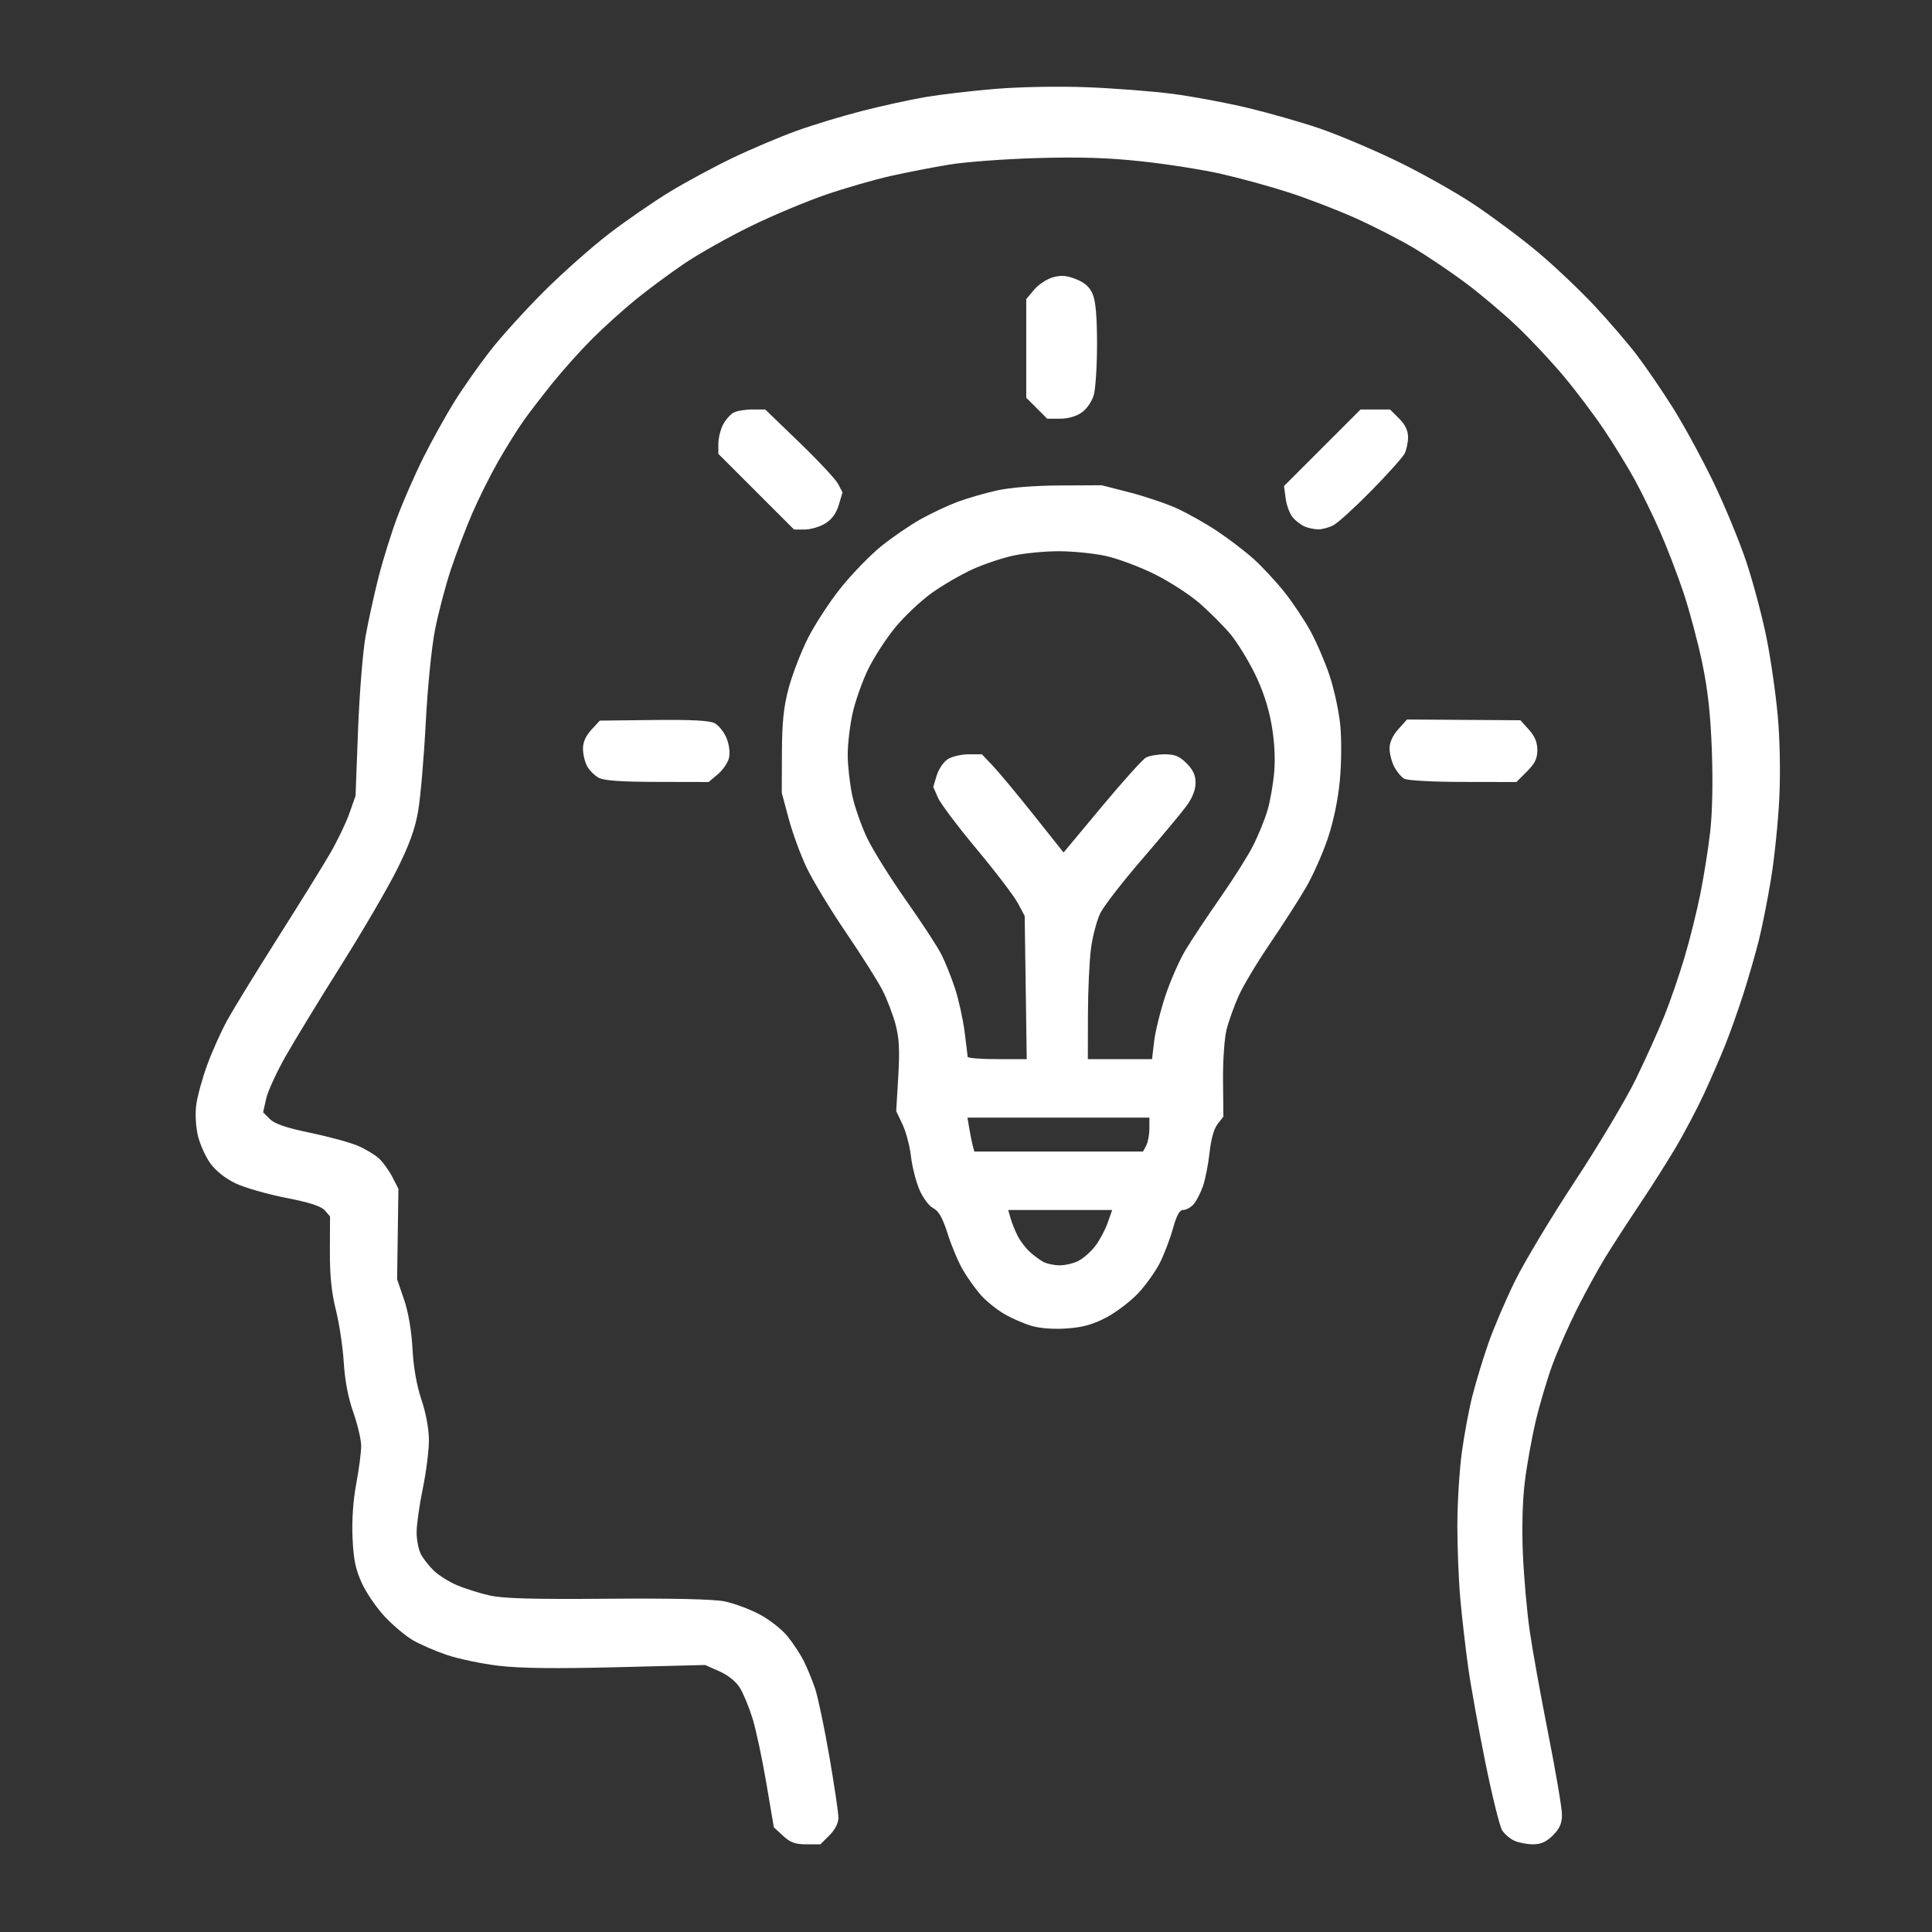 <?xml version="1.0" encoding="UTF-8" standalone="no"?>
<!-- Created with Inkscape (http://www.inkscape.org/) -->

<svg
   width="210mm"
   height="210mm"
   viewBox="0 0 210 210"
   version="1.1"
   id="svg1"
   xml:space="preserve"
   xmlns="http://www.w3.org/2000/svg"
   xmlns:svg="http://www.w3.org/2000/svg"><rect x="0" y="0" width="210" height="210" fill="#333333" stroke="none"/><defs
     id="defs1" /><g
     id="layer1"><path
       style="fill:#ffffff"
       d="m 85.119,199.544 -1.004,-0.92 -0.825,-4.853 c -0.454,-2.669 -1.131,-5.832 -1.505,-7.028 -0.374,-1.196 -0.988,-2.675 -1.364,-3.286 -0.421,-0.683 -1.28,-1.374 -2.232,-1.795 l -1.549,-0.685 -9.57,0.241 c -6.722,0.169 -10.557,0.122 -12.886,-0.158 -1.824,-0.219 -4.344,-0.746 -5.6,-1.171 -1.256,-0.425 -2.932,-1.152 -3.723,-1.616 -0.792,-0.464 -2.16,-1.614 -3.041,-2.556 -0.881,-0.942 -1.998,-2.573 -2.483,-3.626 -0.687,-1.492 -0.911,-2.578 -1.017,-4.926 -0.086,-1.915 0.06,-4.058 0.402,-5.883 0.296,-1.579 0.538,-3.427 0.538,-4.106 0,-0.679 -0.385,-2.324 -0.855,-3.655 -0.561,-1.587 -0.919,-3.457 -1.039,-5.432 -0.101,-1.657 -0.486,-4.217 -0.854,-5.689 -0.479,-1.914 -0.666,-3.747 -0.655,-6.431 l 0.015,-3.753 -0.565,-0.65 c -0.397,-0.457 -1.658,-0.864 -4.246,-1.37 -2.025,-0.396 -4.483,-1.104 -5.463,-1.573 -1.098,-0.526 -2.145,-1.356 -2.729,-2.162 -0.521,-0.72 -1.131,-2.07 -1.354,-3.002 -0.238,-0.991 -0.314,-2.391 -0.183,-3.375 0.123,-0.925 0.662,-2.884 1.198,-4.353 0.536,-1.469 1.53,-3.675 2.209,-4.902 0.679,-1.227 3.144,-5.243 5.477,-8.925 2.334,-3.681 4.882,-7.791 5.662,-9.133 0.781,-1.342 1.722,-3.3 2.093,-4.351 l 0.674,-1.911 0.275,-7.195 c 0.151,-3.957 0.523,-8.551 0.825,-10.207 0.303,-1.657 0.931,-4.518 1.397,-6.359 0.466,-1.841 1.382,-4.777 2.034,-6.526 0.653,-1.749 1.935,-4.673 2.85,-6.499 0.914,-1.826 2.414,-4.531 3.332,-6.011 0.918,-1.48 2.671,-3.977 3.895,-5.549 1.224,-1.572 3.891,-4.514 5.926,-6.539 2.035,-2.025 5.217,-4.841 7.07,-6.257 1.853,-1.417 4.784,-3.439 6.513,-4.493 1.729,-1.054 4.801,-2.713 6.825,-3.686 2.025,-0.973 5.164,-2.304 6.977,-2.959 1.813,-0.655 5.05,-1.638 7.195,-2.184 2.145,-0.547 5.212,-1.217 6.817,-1.491 1.604,-0.273 4.993,-0.672 7.53,-0.885 2.672,-0.225 6.867,-0.305 9.968,-0.189 2.945,0.11 7.162,0.435 9.371,0.722 2.209,0.287 5.899,0.976 8.199,1.53 2.301,0.554 5.765,1.542 7.697,2.196 1.933,0.653 5.698,2.238 8.367,3.52 2.669,1.283 6.509,3.439 8.534,4.791 2.025,1.353 5.136,3.677 6.913,5.165 1.777,1.488 4.537,4.101 6.133,5.806 1.596,1.705 3.706,4.163 4.689,5.463 0.983,1.3 2.728,3.858 3.88,5.686 1.151,1.828 3.115,5.433 4.363,8.012 1.248,2.579 2.876,6.52 3.617,8.759 0.741,2.239 1.72,5.929 2.176,8.199 0.456,2.271 1.005,6.087 1.22,8.48 0.234,2.608 0.302,6.198 0.168,8.961 -0.123,2.536 -0.523,6.447 -0.889,8.691 -0.366,2.245 -0.969,5.291 -1.34,6.769 -0.371,1.478 -1.127,4.098 -1.681,5.822 -0.554,1.724 -1.436,4.209 -1.962,5.522 -0.525,1.313 -1.56,3.697 -2.3,5.298 -0.74,1.601 -2.111,4.206 -3.047,5.791 -0.936,1.584 -2.737,4.424 -4.003,6.311 -1.266,1.887 -2.938,4.47 -3.715,5.739 -0.777,1.27 -2.148,3.771 -3.046,5.558 -0.898,1.787 -2.097,4.505 -2.664,6.04 -0.567,1.535 -1.388,4.297 -1.824,6.138 -0.436,1.841 -0.974,4.842 -1.196,6.67 -0.248,2.045 -0.325,5.07 -0.2,7.865 0.112,2.498 0.44,6.198 0.729,8.223 0.289,2.025 1.199,7.078 2.021,11.229 0.822,4.151 1.495,8.116 1.495,8.811 0,0.95 -0.243,1.506 -0.978,2.242 -0.712,0.712 -1.3,0.978 -2.16,0.978 -0.65,0 -1.563,-0.174 -2.029,-0.386 -0.466,-0.212 -1.064,-0.717 -1.329,-1.12 -0.265,-0.404 -1.089,-3.731 -1.832,-7.395 -0.743,-3.663 -1.583,-8.317 -1.866,-10.342 -0.283,-2.025 -0.665,-5.338 -0.849,-7.363 -0.184,-2.025 -0.332,-5.639 -0.329,-8.032 0.003,-2.393 0.217,-5.935 0.475,-7.872 0.258,-1.937 0.783,-4.75 1.166,-6.252 0.383,-1.502 1.16,-4.059 1.726,-5.682 0.566,-1.623 1.854,-4.642 2.862,-6.709 1.008,-2.066 3.941,-6.957 6.518,-10.868 2.577,-3.911 5.567,-8.923 6.646,-11.136 1.079,-2.213 2.486,-5.334 3.128,-6.935 0.642,-1.601 1.626,-4.462 2.186,-6.359 0.561,-1.896 1.323,-4.954 1.695,-6.795 0.371,-1.841 0.852,-4.851 1.069,-6.689 0.243,-2.069 0.318,-5.448 0.196,-8.869 -0.143,-4.014 -0.432,-6.65 -1.054,-9.632 -0.471,-2.258 -1.385,-5.682 -2.029,-7.608 -0.644,-1.926 -1.784,-4.898 -2.533,-6.603 -0.749,-1.706 -1.978,-4.231 -2.732,-5.611 -0.754,-1.381 -2.248,-3.822 -3.321,-5.426 -1.072,-1.604 -3.055,-4.239 -4.406,-5.857 -1.351,-1.617 -3.648,-4.071 -5.103,-5.453 -1.456,-1.382 -3.961,-3.497 -5.568,-4.701 -1.607,-1.204 -4.167,-2.93 -5.689,-3.836 -1.523,-0.906 -4.386,-2.37 -6.363,-3.253 -1.977,-0.883 -5.226,-2.132 -7.22,-2.775 -1.994,-0.644 -5.271,-1.544 -7.282,-2.001 -2.011,-0.457 -5.916,-1.074 -8.677,-1.37 -3.673,-0.395 -6.726,-0.49 -11.379,-0.356 -3.497,0.101 -7.789,0.42 -9.538,0.709 -1.749,0.289 -4.61,0.845 -6.359,1.235 -1.749,0.391 -4.911,1.302 -7.028,2.026 -2.117,0.724 -5.807,2.271 -8.199,3.439 -2.393,1.168 -5.631,2.989 -7.195,4.047 -1.565,1.058 -3.961,2.833 -5.326,3.945 -1.364,1.112 -3.481,3.022 -4.703,4.244 -1.222,1.222 -3.124,3.339 -4.227,4.703 -1.103,1.364 -2.542,3.234 -3.199,4.154 -0.657,0.92 -1.898,2.902 -2.759,4.405 -0.86,1.502 -2.14,4.062 -2.844,5.689 -0.704,1.627 -1.756,4.389 -2.337,6.138 -0.581,1.749 -1.353,4.685 -1.716,6.526 -0.382,1.939 -0.809,6.232 -1.017,10.207 -0.197,3.773 -0.568,8.066 -0.826,9.538 -0.342,1.957 -0.964,3.668 -2.31,6.359 -1.013,2.025 -3.739,6.693 -6.058,10.375 -2.319,3.681 -5.028,8.124 -6.021,9.873 -0.993,1.749 -1.952,3.838 -2.13,4.643 l -0.325,1.464 0.736,0.736 c 0.528,0.528 1.773,0.951 4.408,1.499 2.02,0.42 4.348,1.056 5.174,1.414 0.826,0.358 1.857,0.983 2.292,1.388 0.434,0.405 1.083,1.309 1.442,2.008 l 0.652,1.271 -0.071,4.92 -0.071,4.92 0.747,2.175 c 0.472,1.373 0.812,3.348 0.923,5.355 0.114,2.067 0.458,4.019 0.982,5.578 0.494,1.47 0.806,3.173 0.806,4.398 0,1.099 -0.301,3.463 -0.669,5.252 -0.368,1.789 -0.669,3.922 -0.669,4.739 0,0.817 0.212,1.892 0.472,2.39 0.26,0.497 0.9,1.308 1.422,1.803 0.523,0.494 1.641,1.194 2.486,1.555 0.845,0.361 2.426,0.86 3.514,1.109 1.494,0.342 4.64,0.432 12.855,0.365 7.016,-0.057 11.53,0.044 12.718,0.285 1.012,0.205 2.719,0.837 3.793,1.404 1.074,0.567 2.449,1.644 3.055,2.393 0.607,0.748 1.405,1.963 1.774,2.699 0.369,0.736 0.921,2.08 1.227,2.986 0.306,0.906 1.001,4.219 1.545,7.363 0.543,3.144 0.988,6.141 0.988,6.662 2.26e-4,0.6 -0.358,1.304 -0.978,1.924 l -0.978,0.978 h -1.526 c -1.199,0 -1.742,-0.198 -2.531,-0.92 z m 27.075,-55.407 c -0.841,-0.238 -2.214,-0.834 -3.05,-1.324 -0.836,-0.49 -1.983,-1.418 -2.548,-2.062 -0.565,-0.644 -1.433,-1.861 -1.927,-2.706 -0.495,-0.844 -1.239,-2.606 -1.654,-3.915 -0.557,-1.756 -0.972,-2.494 -1.585,-2.815 -0.474,-0.248 -1.122,-1.125 -1.509,-2.039 -0.373,-0.882 -0.781,-2.507 -0.908,-3.612 -0.126,-1.104 -0.538,-2.657 -0.914,-3.449 l -0.685,-1.441 0.222,-3.746 c 0.171,-2.88 0.103,-4.192 -0.293,-5.676 -0.283,-1.061 -0.914,-2.718 -1.402,-3.681 -0.488,-0.963 -2.277,-3.795 -3.975,-6.293 -1.698,-2.498 -3.63,-5.685 -4.293,-7.081 -0.662,-1.396 -1.541,-3.795 -1.952,-5.331 l -0.747,-2.793 0.018,-4.351 c 0.014,-3.34 0.184,-4.972 0.732,-7.028 0.393,-1.473 1.332,-3.908 2.087,-5.413 0.755,-1.504 2.376,-3.984 3.602,-5.511 1.226,-1.526 3.209,-3.564 4.405,-4.527 1.196,-0.964 3.118,-2.276 4.27,-2.917 1.152,-0.641 2.947,-1.484 3.989,-1.874 1.042,-0.39 2.961,-0.946 4.264,-1.236 1.471,-0.327 4.083,-0.535 6.888,-0.549 l 4.518,-0.022 3.012,0.771 c 1.657,0.424 3.963,1.201 5.126,1.726 1.163,0.525 3.145,1.64 4.405,2.477 1.26,0.838 3.051,2.206 3.979,3.041 0.928,0.835 2.43,2.451 3.337,3.591 0.907,1.141 2.184,3.053 2.838,4.249 0.654,1.196 1.588,3.37 2.076,4.83 0.488,1.46 1.009,3.87 1.159,5.355 0.153,1.514 0.134,4.165 -0.042,6.035 -0.195,2.075 -0.69,4.46 -1.31,6.309 -0.548,1.635 -1.624,4.05 -2.391,5.366 -0.767,1.316 -2.523,4.049 -3.901,6.074 -1.378,2.025 -2.91,4.585 -3.404,5.689 -0.494,1.104 -1.086,2.761 -1.316,3.681 -0.229,0.92 -0.399,3.419 -0.377,5.553 l 0.04,3.879 -0.63,0.806 c -0.394,0.504 -0.722,1.671 -0.875,3.113 -0.135,1.269 -0.46,2.918 -0.724,3.665 -0.263,0.747 -0.724,1.629 -1.024,1.96 -0.3,0.331 -0.798,0.602 -1.108,0.602 -0.403,0 -0.723,0.577 -1.129,2.039 -0.312,1.121 -0.952,2.798 -1.422,3.726 -0.47,0.928 -1.522,2.4 -2.337,3.272 -0.815,0.872 -2.361,2.053 -3.436,2.626 -1.451,0.773 -2.548,1.086 -4.263,1.214 -1.407,0.105 -2.906,0.003 -3.839,-0.261 z m 5.043,-7.093 c 0.534,-0.276 1.351,-1.002 1.818,-1.613 0.466,-0.611 1.07,-1.741 1.341,-2.51 l 0.494,-1.399 h -5.651 -5.651 l 0.27,0.94 c 0.148,0.517 0.5,1.383 0.782,1.924 0.282,0.541 0.865,1.303 1.297,1.692 0.432,0.389 1.086,0.874 1.454,1.077 0.368,0.204 1.166,0.375 1.774,0.38 0.607,0.006 1.541,-0.216 2.074,-0.491 z m 7.352,-12.529 c 0.191,-0.356 0.346,-1.184 0.346,-1.841 v -1.193 h -9.888 -9.888 l 0.212,1.255 c 0.116,0.69 0.284,1.519 0.372,1.841 l 0.161,0.586 h 9.169 9.169 z m -13.098,-17.174 -0.112,-7.781 -0.747,-1.399 c -0.411,-0.769 -2.42,-3.405 -4.466,-5.857 -2.046,-2.452 -3.945,-4.978 -4.221,-5.613 l -0.502,-1.155 0.37,-1.234 c 0.203,-0.679 0.74,-1.477 1.192,-1.773 0.452,-0.296 1.475,-0.539 2.272,-0.539 h 1.45 l 1.192,1.255 c 0.656,0.69 2.654,3.092 4.44,5.337 l 3.248,4.082 4.152,-4.985 c 2.283,-2.742 4.447,-5.143 4.809,-5.337 0.362,-0.194 1.281,-0.352 2.044,-0.352 1.086,0 1.598,0.212 2.365,0.978 0.701,0.701 0.978,1.304 0.978,2.125 0,0.728 -0.346,1.624 -0.946,2.452 -0.52,0.718 -2.689,3.323 -4.818,5.79 -2.13,2.466 -4.191,5.122 -4.58,5.902 -0.389,0.78 -0.852,2.527 -1.028,3.883 -0.176,1.356 -0.325,4.611 -0.33,7.234 l -0.01,4.769 h 3.49 3.49 l 0.225,-1.924 c 0.124,-1.058 0.669,-3.272 1.211,-4.918 0.542,-1.647 1.534,-3.906 2.204,-5.02 0.67,-1.114 2.376,-3.683 3.792,-5.708 1.416,-2.025 3.027,-4.585 3.581,-5.689 0.554,-1.104 1.245,-2.808 1.535,-3.785 0.29,-0.977 0.619,-2.86 0.73,-4.183 0.131,-1.558 0.022,-3.41 -0.31,-5.251 -0.336,-1.868 -0.971,-3.764 -1.849,-5.522 -0.735,-1.473 -1.901,-3.355 -2.592,-4.183 -0.69,-0.828 -2.155,-2.304 -3.255,-3.279 -1.112,-0.986 -3.348,-2.438 -5.035,-3.27 -1.669,-0.824 -4.089,-1.718 -5.377,-1.986 -1.288,-0.269 -3.548,-0.489 -5.02,-0.489 -1.473,0 -3.668,0.21 -4.878,0.467 -1.211,0.257 -3.221,0.929 -4.467,1.494 -1.246,0.565 -3.237,1.721 -4.425,2.568 -1.188,0.847 -2.972,2.526 -3.965,3.73 -0.993,1.204 -2.328,3.262 -2.966,4.573 -0.638,1.311 -1.4,3.468 -1.693,4.793 -0.293,1.325 -0.53,3.358 -0.527,4.518 0.003,1.16 0.223,3.136 0.489,4.39 0.266,1.254 1.005,3.363 1.643,4.685 0.638,1.323 2.539,4.363 4.226,6.755 1.687,2.393 3.409,5.028 3.827,5.857 0.418,0.828 1.082,2.485 1.475,3.681 0.393,1.196 0.861,3.305 1.04,4.685 0.179,1.381 0.33,2.623 0.336,2.761 0.006,0.138 1.453,0.251 3.217,0.251 h 3.206 z M 65.066,84.535 c -0.44,-0.244 -0.999,-0.803 -1.243,-1.243 -0.244,-0.44 -0.449,-1.287 -0.455,-1.882 -0.008,-0.727 0.291,-1.411 0.908,-2.082 l 0.92,-1 5.857,-0.066 c 4.154,-0.046 6.084,0.056 6.638,0.352 0.429,0.23 1.002,0.948 1.273,1.597 0.288,0.69 0.405,1.578 0.282,2.139 -0.116,0.528 -0.663,1.341 -1.216,1.806 l -1.005,0.846 -5.58,-0.012 c -3.987,-0.009 -5.808,-0.138 -6.38,-0.455 z m 87.563,0.106 c -0.322,-0.188 -0.812,-0.778 -1.088,-1.312 -0.276,-0.534 -0.502,-1.428 -0.502,-1.986 0,-0.642 0.348,-1.405 0.948,-2.076 l 0.948,-1.06 6.164,0.041 6.164,0.041 0.92,1.02 c 0.643,0.713 0.92,1.381 0.92,2.219 0,0.918 -0.267,1.467 -1.138,2.337 l -1.138,1.138 -5.807,-0.01 c -3.318,-0.006 -6.058,-0.156 -6.392,-0.351 z M 82.196,53.445 78.081,49.33 v -1.09 c 0,-0.599 0.227,-1.529 0.505,-2.067 0.278,-0.538 0.795,-1.133 1.149,-1.322 0.354,-0.19 1.273,-0.345 2.041,-0.345 h 1.398 l 3.728,3.598 c 2.05,1.979 3.942,4.007 4.202,4.508 l 0.474,0.91 -0.409,1.365 c -0.278,0.927 -0.752,1.574 -1.478,2.017 -0.588,0.359 -1.59,0.653 -2.226,0.653 l -1.157,0.001 z m 59.64,3.798 c -0.368,-0.151 -0.946,-0.581 -1.283,-0.957 -0.338,-0.376 -0.698,-1.307 -0.8,-2.069 l -0.186,-1.387 4.162,-4.161 4.161,-4.161 h 1.601 1.601 l 0.978,0.978 c 0.666,0.666 0.978,1.314 0.978,2.03 0,0.578 -0.167,1.381 -0.371,1.783 -0.204,0.402 -1.823,2.21 -3.598,4.018 -1.774,1.808 -3.633,3.502 -4.13,3.765 -0.497,0.263 -1.25,0.469 -1.673,0.457 -0.423,-0.012 -1.071,-0.144 -1.439,-0.295 z m -29.15,-12.87 -1.138,-1.138 v -5.363 -5.363 l 0.858,-1.02 c 0.472,-0.561 1.392,-1.167 2.044,-1.347 0.908,-0.251 1.5,-0.202 2.527,0.209 0.955,0.382 1.475,0.856 1.805,1.646 0.313,0.749 0.463,2.496 0.461,5.387 -0.001,2.353 -0.157,4.836 -0.346,5.518 -0.2,0.719 -0.748,1.528 -1.305,1.924 -0.6,0.427 -1.487,0.684 -2.364,0.684 h -1.404 z"
       id="path1" /></g></svg>
